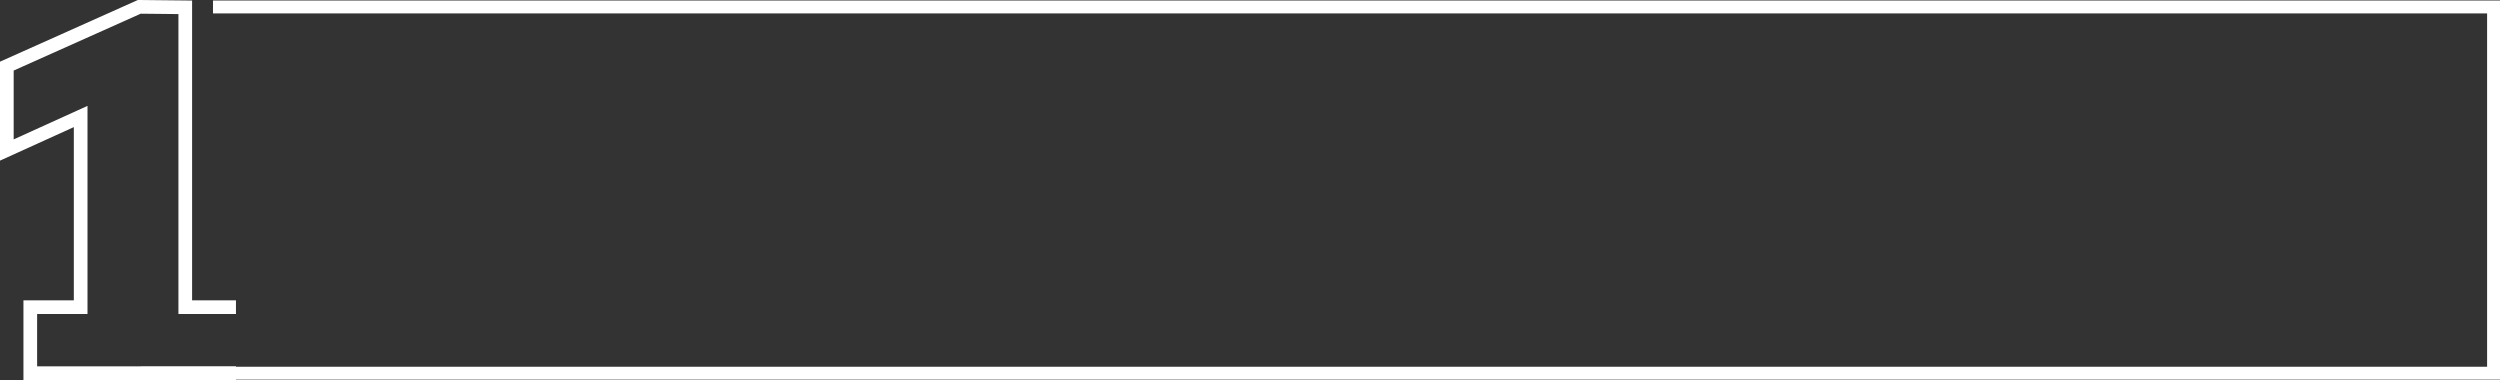<?xml version="1.0" encoding="UTF-8"?> <svg xmlns="http://www.w3.org/2000/svg" id="_Слой_2" data-name="Слой 2" viewBox="0 0 775.13 117.83"><rect x="0" y="0" width="775.13" height="117.83" fill="#333333" stroke="none"/> <defs> <style> .cls-1 { stroke-width: 4px; } .cls-1, .cls-2 { fill: none; stroke: #fff; stroke-miterlimit: 10; } .cls-2 { stroke-width: 4.24px; } </style> </defs> <g id="_Слой_1-2" data-name="Слой 1"> <path class="cls-2" d="m73.16,115.71H9.39v-20.48h15.62v-59.11L2.12,46.51v-26.01L43.19,2.12l14.25.15v92.96h15.72"></path> <polyline class="cls-1" points="66.04 2.16 773.13 2.16 773.13 115.71 43.74 115.71"></polyline> </g> </svg> 